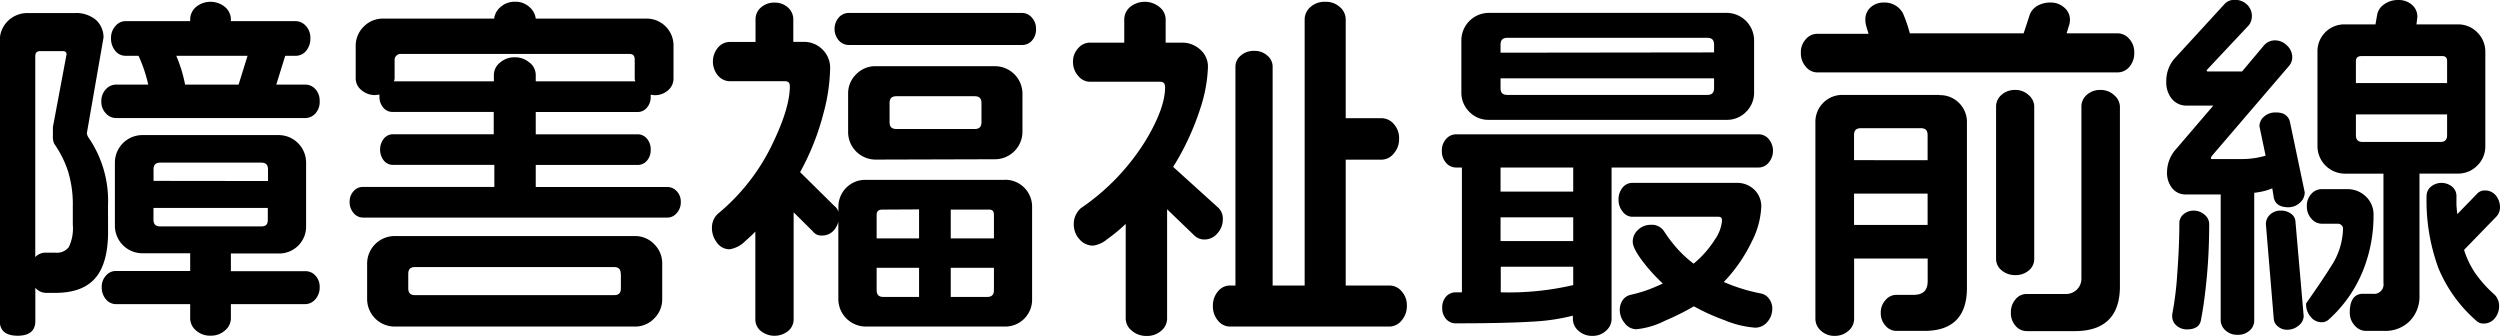 <svg id="レイヤー_1" data-name="レイヤー 1" xmlns="http://www.w3.org/2000/svg" viewBox="0 0 362.95 48.76"><path d="M279.31,430.76H268.49v-2.57h6.92a3.9,3.9,0,0,0,4-4V415a4,4,0,0,0-4-4H255.65a4,4,0,0,0-4,4v9.16a4,4,0,0,0,4,4h6.93v2.57H251.75a1.86,1.86,0,0,0-1.4.68,2.34,2.34,0,0,0-.61,1.65,2.6,2.6,0,0,0,.6,1.77,1.87,1.87,0,0,0,1.41.71h10.83v2.09a2.32,2.32,0,0,0,.83,1.72,3,3,0,0,0,2.12.77,3,3,0,0,0,2.12-.77,2.3,2.3,0,0,0,.84-1.72v-2.09h10.82a1.93,1.93,0,0,0,1.44-.7,2.55,2.55,0,0,0,.63-1.78,2.34,2.34,0,0,0-.61-1.65A1.92,1.92,0,0,0,279.31,430.76Zm-22.05-13.11V416c0-.69.3-1,1-1h14.62c.69,0,1,.31,1,1v1.67Zm15.61,6.61H258.25c-.69,0-1-.31-1-1v-1.68h16.6v1.68C273.86,424,273.56,424.26,272.87,424.26Z" transform="translate(-234.97 -391.39)"/><path d="M279.26,403.67h-4.18l1.3-4.18h1.53a1.93,1.93,0,0,0,1.52-.74,2.74,2.74,0,0,0,.6-1.8,2.51,2.51,0,0,0-.64-1.78,2,2,0,0,0-1.48-.71h-9.42v-.27a2.36,2.36,0,0,0-.84-1.77,3.3,3.3,0,0,0-4.24,0,2.39,2.39,0,0,0-.83,1.77v.27h-9.42a1.91,1.91,0,0,0-1.43.71,2.51,2.51,0,0,0-.64,1.78,2.74,2.74,0,0,0,.6,1.8,1.88,1.88,0,0,0,1.47.74h1.92a20.59,20.59,0,0,1,1.41,4.18h-4.68a2,2,0,0,0-1.49.7,2.48,2.48,0,0,0-.64,1.73,2.41,2.41,0,0,0,.67,1.76,2,2,0,0,0,1.46.67h27.45a2,2,0,0,0,1.51-.68,2.47,2.47,0,0,0,.61-1.75,2.51,2.51,0,0,0-.61-1.76A2,2,0,0,0,279.26,403.67Zm-8.35-4.18-1.3,4.18h-7.77a20.41,20.41,0,0,0-.59-2.33c-.23-.7-.46-1.33-.69-1.85Z" transform="translate(-234.97 -391.39)"/><path d="M250.65,421.18a16.14,16.14,0,0,0-2.88-9.89,1.54,1.54,0,0,1-.19-.57L250,396.84a3.42,3.42,0,0,0-1.09-2.55,4.49,4.49,0,0,0-3.17-1h-6.7a4,4,0,0,0-2.94,1.16,3.9,3.9,0,0,0-1.16,2.84V438c0,1,.45,2.13,2.59,2.13S240.1,439,240.1,438v-4.83a2.08,2.08,0,0,0,1.62.74H243c2.77,0,4.79-.8,6-2.39,1.1-1.42,1.66-3.61,1.66-6.49Zm-8-11.34v1.3a2.34,2.34,0,0,0,.2,1.13,15,15,0,0,1,2,4,16.22,16.22,0,0,1,.69,5V424a6.27,6.27,0,0,1-.58,3.26,2.2,2.2,0,0,1-2,.81h-1.36a2,2,0,0,0-1.51.65V399.6c0-.56.22-.79.73-.79h3.23c.48,0,.58.21.58.48Z" transform="translate(-234.97 -391.39)"/><path d="M331.84,418.54H312.75v-3.2h14.84a1.75,1.75,0,0,0,1.3-.62,2.31,2.31,0,0,0,.55-1.6,2.35,2.35,0,0,0-.55-1.6,1.73,1.73,0,0,0-1.3-.63H312.75v-3.24h14.84a1.73,1.73,0,0,0,1.3-.63,2.35,2.35,0,0,0,.55-1.6v-.28l.53.07a2.88,2.88,0,0,0,2-.72,2.22,2.22,0,0,0,.78-1.67v-4.73a3.9,3.9,0,0,0-4-4h-16a2.62,2.62,0,0,0-.84-1.61,3,3,0,0,0-2.16-.84,3.1,3.1,0,0,0-2.17.82,2.61,2.61,0,0,0-.87,1.63H290.61a3.86,3.86,0,0,0-2.83,1.16,3.91,3.91,0,0,0-1.17,2.83v4.73a2.19,2.19,0,0,0,.84,1.67,3,3,0,0,0,2,.71h0l.61-.07v.29a2.35,2.35,0,0,0,.55,1.6,1.71,1.71,0,0,0,1.3.63h14.74v3.24H292a1.71,1.71,0,0,0-1.3.63,2.6,2.6,0,0,0,0,3.2,1.73,1.73,0,0,0,1.3.62h14.74v3.2h-19.1a1.75,1.75,0,0,0-1.35.63,2.19,2.19,0,0,0-.56,1.54,2.35,2.35,0,0,0,.58,1.62,1.77,1.77,0,0,0,1.33.66h44.25a1.75,1.75,0,0,0,1.33-.66,2.31,2.31,0,0,0,.59-1.62,2.17,2.17,0,0,0-.59-1.55A1.81,1.81,0,0,0,331.84,418.54Zm-20-18.06a3.13,3.13,0,0,0-2.12-.77,3.17,3.17,0,0,0-2.16.77,2.31,2.31,0,0,0-.89,1.77v.95H292.17l.09-.38v-2.75a.79.79,0,0,1,.26-.6.82.82,0,0,1,.58-.25h33.23c.56,0,.79.26.79.85v2.81l.08.32H312.75v-.95A2.31,2.31,0,0,0,311.86,400.48Z" transform="translate(-234.97 -391.39)"/><path d="M327.11,425.66H292.27a4,4,0,0,0-4,4v5.14a4,4,0,0,0,4,4h34.84a3.83,3.83,0,0,0,2.83-1.17,3.87,3.87,0,0,0,1.17-2.83v-5.14a3.87,3.87,0,0,0-1.17-2.83A3.83,3.83,0,0,0,327.11,425.66Zm-2,5.5v2.08c0,.69-.3,1-1,1H295.24c-.69,0-1-.31-1-1v-2.08c0-.69.31-1,1-1H324.1C324.79,430.17,325.09,430.47,325.09,431.16Z" transform="translate(-234.97 -391.39)"/><path d="M383.37,393.27H358.2a1.91,1.91,0,0,0-1.46.67,2.55,2.55,0,0,0,0,3.31,1.91,1.91,0,0,0,1.46.67h25.17a1.85,1.85,0,0,0,1.43-.65,2.39,2.39,0,0,0,.58-1.67,2.36,2.36,0,0,0-.61-1.66A1.85,1.85,0,0,0,383.37,393.27Z" transform="translate(-234.97 -391.39)"/><path d="M380.82,417.5H360.69a3.9,3.9,0,0,0-4,4v.67a1.51,1.51,0,0,0-.56-.85l-5-4.94a36.34,36.34,0,0,0,3.42-8.65,26.57,26.57,0,0,0,.94-6.44,3.68,3.68,0,0,0-1.11-2.71,3.72,3.72,0,0,0-2.72-1.11h-1.52v-3.33a2.25,2.25,0,0,0-.78-1.66,2.76,2.76,0,0,0-1.92-.71,2.87,2.87,0,0,0-2,.71,2.22,2.22,0,0,0-.78,1.67v3.33h-3.76a2.27,2.27,0,0,0-1.69.81,3.18,3.18,0,0,0,0,4.08,2.3,2.3,0,0,0,1.69.81h8c.52,0,.74.22.74.73,0,2.07-.82,4.81-2.42,8.15a29.68,29.68,0,0,1-7.89,10.25,2.69,2.69,0,0,0-1,2.17,3.42,3.42,0,0,0,.7,2.1,2.24,2.24,0,0,0,1.87,1,4.12,4.12,0,0,0,2.33-1.25,17.5,17.5,0,0,0,1.4-1.32v12.81a2.16,2.16,0,0,0,.78,1.61,3.18,3.18,0,0,0,4,0,2.18,2.18,0,0,0,.78-1.62v-15.6L353,425a1.48,1.48,0,0,0,1.31.58,2.21,2.21,0,0,0,1.8-.85,2.93,2.93,0,0,0,.57-1.16V434.8a4,4,0,0,0,4,4h20.13a3.9,3.9,0,0,0,4-4V421.49a3.9,3.9,0,0,0-4-4Zm-1.55,12.77v3.23c0,.69-.31,1-1,1H373v-4.23Zm0-7.69V426H373v-4.18h5.47C379,421.79,379.27,422,379.27,422.58Zm-10.87,7.69v4.23h-5.16c-.69,0-1-.31-1-1v-3.23Zm0-8.48V426h-6.16v-3.39c0-.55.26-.79.85-.79Z" transform="translate(-234.97 -391.39)"/><path d="M379.41,414.51a4,4,0,0,0,4-4V405a4,4,0,0,0-4-4H362.1a3.83,3.83,0,0,0-2.83,1.17A3.87,3.87,0,0,0,358.1,405v5.56a4,4,0,0,0,4,4Zm-15.29-5.39v-2.76c0-.69.3-1,1-1h11.34c.69,0,1,.31,1,1v2.76c0,.69-.31,1-1,1H365.11C364.42,410.11,364.12,409.81,364.12,409.12Z" transform="translate(-234.97 -391.39)"/><path d="M436.74,432.84h-6.4V414.57h5.21a2.29,2.29,0,0,0,1.77-.9,3.1,3.1,0,0,0,.77-2.11,3.06,3.06,0,0,0-.77-2.17,2.36,2.36,0,0,0-1.77-.84h-5.21V394.19a2.36,2.36,0,0,0-.84-1.77,3,3,0,0,0-2.12-.77,3.08,3.08,0,0,0-2.17.77,2.39,2.39,0,0,0-.83,1.77v38.65h-4.65V401.05a2.08,2.08,0,0,0-.76-1.58,2.66,2.66,0,0,0-1.88-.69,2.8,2.8,0,0,0-2,.69,2.11,2.11,0,0,0-.76,1.58v31.79h-.84a2.23,2.23,0,0,0-1.7.86,3.1,3.1,0,0,0-.73,2.09,3.14,3.14,0,0,0,.73,2.14,2.25,2.25,0,0,0,1.7.87h23.24a2.29,2.29,0,0,0,1.73-.89,3.19,3.19,0,0,0,.76-2.12,3,3,0,0,0-.77-2.12A2.32,2.32,0,0,0,436.74,432.84Z" transform="translate(-234.97 -391.39)"/><path d="M412.5,423.26a2.18,2.18,0,0,0-.7-1.75l-6.51-5.89a38.13,38.13,0,0,0,4-8.67,21.21,21.21,0,0,0,1.05-5.84,3.26,3.26,0,0,0-1.13-2.53,3.86,3.86,0,0,0-2.66-1h-2.35v-3.39a2.31,2.31,0,0,0-.89-1.77,3.37,3.37,0,0,0-4.29,0,2.39,2.39,0,0,0-.83,1.77v3.39h-5a2.25,2.25,0,0,0-1.69.81,2.8,2.8,0,0,0-.75,2,3,3,0,0,0,.74,2,2.21,2.21,0,0,0,1.7.87h10.19c.52,0,.74.24.74.79,0,2-.92,4.54-2.72,7.57a32.51,32.51,0,0,1-9.52,10,3.14,3.14,0,0,0-.74,1,3,3,0,0,0-.28,1.32,3.18,3.18,0,0,0,.81,2.17,2.61,2.61,0,0,0,2,.94,4,4,0,0,0,2-.9,25.89,25.89,0,0,0,2.73-2.25v13.77a2.29,2.29,0,0,0,.89,1.73,3.15,3.15,0,0,0,2.12.76,3.08,3.08,0,0,0,2.17-.77,2.32,2.32,0,0,0,.83-1.72V421.77l4.07,3.92a2.11,2.11,0,0,0,1.35.47,2.43,2.43,0,0,0,1.88-.89A3,3,0,0,0,412.5,423.26Z" transform="translate(-234.97 -391.39)"/><path d="M451.15,408.79h34.5a3.86,3.86,0,0,0,2.82-1.16,3.9,3.9,0,0,0,1.16-2.83v-7.54a4,4,0,0,0-4-4h-34.5a4,4,0,0,0-4,4v7.54a3.9,3.9,0,0,0,1.16,2.83A3.86,3.86,0,0,0,451.15,408.79Zm1.67-9.75v-1.16c0-.69.31-1,1-1h29c.69,0,1,.31,1,1V399Zm0,5.13v-1.41h31v1.41c0,.7-.31,1-1,1h-29C453.13,405.17,452.82,404.87,452.82,404.17Z" transform="translate(-234.97 -391.39)"/><path d="M490.63,434a25.86,25.86,0,0,1-5.4-1.67,22.64,22.64,0,0,0,4.07-5.88,12.22,12.22,0,0,0,1.37-5,3.33,3.33,0,0,0-1-2.51,3.55,3.55,0,0,0-2.53-1H471.91a1.79,1.79,0,0,0-1.39.71,2.62,2.62,0,0,0-.57,1.72,2.66,2.66,0,0,0,.6,1.75,1.78,1.78,0,0,0,1.36.74h12.53c.32,0,.53.1.53.58a5.61,5.61,0,0,1-1,2.68,14.91,14.91,0,0,1-3.12,3.55,17,17,0,0,1-2.33-2.13,20.43,20.43,0,0,1-1.92-2.51,2.12,2.12,0,0,0-2-1,2.56,2.56,0,0,0-1.81.72,2.31,2.31,0,0,0-.78,1.73c0,.73.63,1.86,1.92,3.46a24.9,24.9,0,0,0,2.45,2.61c-.79.37-1.52.68-2.18.92a19.71,19.71,0,0,1-2.53.73,1.92,1.92,0,0,0-1.13.78,2.5,2.5,0,0,0-.41,1.45,2.93,2.93,0,0,0,.71,1.86,2.11,2.11,0,0,0,1.68.9,11.75,11.75,0,0,0,4.18-1.24,37.61,37.61,0,0,0,4.19-2.09,30,30,0,0,0,4.41,2,14.29,14.29,0,0,0,4.48,1.1,2.28,2.28,0,0,0,1.78-.84,2.88,2.88,0,0,0,.71-1.91,2.31,2.31,0,0,0-.5-1.49A1.87,1.87,0,0,0,490.63,434Z" transform="translate(-234.97 -391.39)"/><path d="M490.37,410.89h-44a1.92,1.92,0,0,0-1.46.68,2.44,2.44,0,0,0-.61,1.71,2.47,2.47,0,0,0,.61,1.75,1.92,1.92,0,0,0,1.46.68h.84v18.12h-.89a1.85,1.85,0,0,0-1.41.62,2.31,2.31,0,0,0-.56,1.6,2.37,2.37,0,0,0,.56,1.65,1.83,1.83,0,0,0,1.41.63c4.69,0,8.4-.08,11-.24a30,30,0,0,0,6-.87v.49a2.27,2.27,0,0,0,.81,1.7,2.91,2.91,0,0,0,2,.74,2.83,2.83,0,0,0,2-.74,2.27,2.27,0,0,0,.81-1.7v-22h21.38a1.92,1.92,0,0,0,1.43-.71,2.67,2.67,0,0,0,0-3.43A1.92,1.92,0,0,0,490.37,410.89Zm-27,19.22v2.67a41.33,41.33,0,0,1-10.52,1.05v-3.72Zm0-7.17v3.45H452.82v-3.45Zm0-7.23v3.5H452.82v-3.5Z" transform="translate(-234.97 -391.39)"/><path d="M539.93,404.45a2.84,2.84,0,0,0-2,.71,2.22,2.22,0,0,0-.78,1.67v25a2.22,2.22,0,0,1-2.24,2.24h-5.72a2.07,2.07,0,0,0-1.62.79,2.84,2.84,0,0,0-.66,1.91,2.76,2.76,0,0,0,.69,1.94,2.12,2.12,0,0,0,1.59.75h7c4.34,0,6.55-2.18,6.55-6.49v-26.1a2.25,2.25,0,0,0-.81-1.64A2.83,2.83,0,0,0,539.93,404.45Z" transform="translate(-234.97 -391.39)"/><path d="M542.42,396.23H535l.43-1.41.06-.5a2.32,2.32,0,0,0-.84-1.84,2.89,2.89,0,0,0-2-.72,3.65,3.65,0,0,0-2,.54,2.46,2.46,0,0,0-1.06,1.42l-.83,2.51H512.24a20.92,20.92,0,0,0-1-2.91,3,3,0,0,0-2.76-1.56,2.82,2.82,0,0,0-1.91.67,2.37,2.37,0,0,0-.79,1.87,3.54,3.54,0,0,0,.17,1q.12.42.3,1h-7.5a2.16,2.16,0,0,0-1.61.78,2.76,2.76,0,0,0-.72,2,2.91,2.91,0,0,0,.72,2,2.14,2.14,0,0,0,1.61.82h43.68a2.23,2.23,0,0,0,1.67-.79,3,3,0,0,0,.72-2.07,2.84,2.84,0,0,0-.72-2A2.22,2.22,0,0,0,542.42,396.23Z" transform="translate(-234.97 -391.39)"/><path d="M516.53,405.17h-14a3.9,3.9,0,0,0-4,4v28.54a2.31,2.31,0,0,0,.81,1.7,2.83,2.83,0,0,0,2,.74,2.91,2.91,0,0,0,2-.74,2.27,2.27,0,0,0,.81-1.7v-8.79h10.68v3.28c0,1.36-.66,2-2.09,2h-2.49a2,2,0,0,0-1.54.76,2.59,2.59,0,0,0-.69,1.83,2.7,2.7,0,0,0,.69,1.89,2.07,2.07,0,0,0,1.54.75h4.1c4.1,0,6.18-2.09,6.18-6.23v-24a3.9,3.9,0,0,0-4-4Zm-12.39,9.47V411c0-.69.31-1,1-1h8.68c.69,0,1,.31,1,1v3.65Zm10.68,4.86v4.55H504.14V419.5Z" transform="translate(-234.97 -391.39)"/><path d="M529.48,430.68a2.14,2.14,0,0,0,.82-1.65v-22.2a2.22,2.22,0,0,0-.81-1.64,2.76,2.76,0,0,0-1.94-.74,2.87,2.87,0,0,0-2,.71,2.23,2.23,0,0,0-.79,1.67V429a2.14,2.14,0,0,0,.82,1.65,3,3,0,0,0,2,.68A2.9,2.9,0,0,0,529.48,430.68Z" transform="translate(-234.97 -391.39)"/><path d="M594.62,415.43a3.89,3.89,0,0,0,1.17-2.83V398.92a3.91,3.91,0,0,0-1.17-2.83,3.86,3.86,0,0,0-2.83-1.16h-6l.13-1.05a2.26,2.26,0,0,0-.82-1.83,2.93,2.93,0,0,0-1.93-.66,3.45,3.45,0,0,0-2.1.65,2.31,2.31,0,0,0-1,1.59l-.23,1.3h-4.42a3.9,3.9,0,0,0-4,4V412.6a4,4,0,0,0,4,4H581v15.87a1.37,1.37,0,0,1-1.57,1.57h-1.41c-.87,0-1.91.47-1.91,2.7a2.7,2.7,0,0,0,.72,1.91,2.16,2.16,0,0,0,1.61.78h2.7a5,5,0,0,0,3.67-1.42,5.08,5.08,0,0,0,1.42-3.72V416.59h5.52A3.86,3.86,0,0,0,594.62,415.43ZM590.24,408v3c0,.69-.31,1-1,1H578c-.69,0-1-.31-1-1v-3Zm0-7.68v3.13H577v-3.13c0-.56.26-.79.85-.79h11.49C590,399.49,590.24,399.72,590.24,400.28Z" transform="translate(-234.97 -391.39)"/><path d="M579.56,422.63a3.57,3.57,0,0,0-1.12-2.72,3.83,3.83,0,0,0-2.77-1.06H572a2,2,0,0,0-1.48.7,2.51,2.51,0,0,0-.64,1.78,2.57,2.57,0,0,0,.66,1.81,2,2,0,0,0,1.46.73h2.34a.75.75,0,0,1,.58.22.64.64,0,0,1,.21.47,10.25,10.25,0,0,1-1.73,5.48c-1,1.61-2.25,3.43-3.63,5.4l0,.06v.08a2.72,2.72,0,0,0,.66,1.8,2,2,0,0,0,1.57.79,1.46,1.46,0,0,0,1.1-.43,19.15,19.15,0,0,0,5.11-7.53A21.38,21.38,0,0,0,579.56,422.63Z" transform="translate(-234.97 -391.39)"/><path d="M594.29,431a13.33,13.33,0,0,1-1.59-3.33l4.63-4.77a1.93,1.93,0,0,0,.59-1.38,2.73,2.73,0,0,0-.57-1.71,2,2,0,0,0-1.61-.77,1.48,1.48,0,0,0-1.11.44l-2.91,3c-.07-.62-.11-1.07-.12-1.33s0-.79,0-1.34a1.75,1.75,0,0,0-.62-1.31,2.43,2.43,0,0,0-3.1,0,1.75,1.75,0,0,0-.62,1.31,28.5,28.5,0,0,0,1.7,10.46,20.58,20.58,0,0,0,5.55,7.71,1.45,1.45,0,0,0,1.06.38,2,2,0,0,0,1.62-.8,2.69,2.69,0,0,0,.6-1.69,2.29,2.29,0,0,0-.65-1.69A18,18,0,0,1,594.29,431Z" transform="translate(-234.97 -391.39)"/><path d="M566.3,407.84a2.69,2.69,0,0,0-.92-.12,2.42,2.42,0,0,0-1.74.62,1.82,1.82,0,0,0-.64,1.4l.89,4.25a12.22,12.22,0,0,1-3.61.49h-4.16c-.13,0-.16,0-.17-.13a.81.81,0,0,1,.15-.34l11.24-13.11a1.91,1.91,0,0,0,.42-1.2A2.32,2.32,0,0,0,567,398a2.45,2.45,0,0,0-1.79-.75,2.12,2.12,0,0,0-1.54.71l-3.2,3.81h-5a.53.53,0,0,1-.14-.08.57.57,0,0,1,.11-.23l6.05-6.45a2.25,2.25,0,0,0,.41-1.3,2.28,2.28,0,0,0-.69-1.64,2.47,2.47,0,0,0-1.79-.7,1.89,1.89,0,0,0-1.54.66L550.57,400a5,5,0,0,0-1.1,3.24,3.74,3.74,0,0,0,.79,2.48,2.7,2.7,0,0,0,2.17,1h3.87l-5.63,6.57a5.07,5.07,0,0,0-1.09,3.06,3.56,3.56,0,0,0,.73,2.34,2.45,2.45,0,0,0,2,.93h5.06v18.31a2,2,0,0,0,.7,1.43,2.47,2.47,0,0,0,1.73.64,2.51,2.51,0,0,0,1.76-.61,1.92,1.92,0,0,0,.68-1.46V419.38a11.33,11.33,0,0,0,1.42-.25,8.4,8.4,0,0,0,1.2-.4l.21,1.3c.11.66.57,1.45,2.11,1.45a2.42,2.42,0,0,0,1.66-.63,2,2,0,0,0,.73-1.54l-2.14-10.19A1.68,1.68,0,0,0,566.3,407.84Z" transform="translate(-234.97 -391.39)"/><path d="M555,422.54a2.33,2.33,0,0,0-1.51-.57,2.22,2.22,0,0,0-1.52.53,1.67,1.67,0,0,0-.6,1.27c0,2.27-.11,4.77-.31,7.42a46.29,46.29,0,0,1-.73,5.85v.32a1.73,1.73,0,0,0,.63,1.3,2.22,2.22,0,0,0,1.54.55c1.46,0,1.9-.73,2-1.34.34-1.73.63-3.86.86-6.32s.34-5.05.34-7.67A1.74,1.74,0,0,0,555,422.54Z" transform="translate(-234.97 -391.39)"/><path d="M567.61,422.44a2.37,2.37,0,0,0-1.51-.47,2.18,2.18,0,0,0-1.58.59,1.89,1.89,0,0,0-.59,1.35l1.14,13.7a1.56,1.56,0,0,0,.58,1.15,2,2,0,0,0,1.39.5,2.5,2.5,0,0,0,1.64-.6,1.8,1.8,0,0,0,.74-1.37l-1.19-13.66A1.49,1.49,0,0,0,567.61,422.44Z" transform="translate(-234.97 -391.39)"/></svg>
